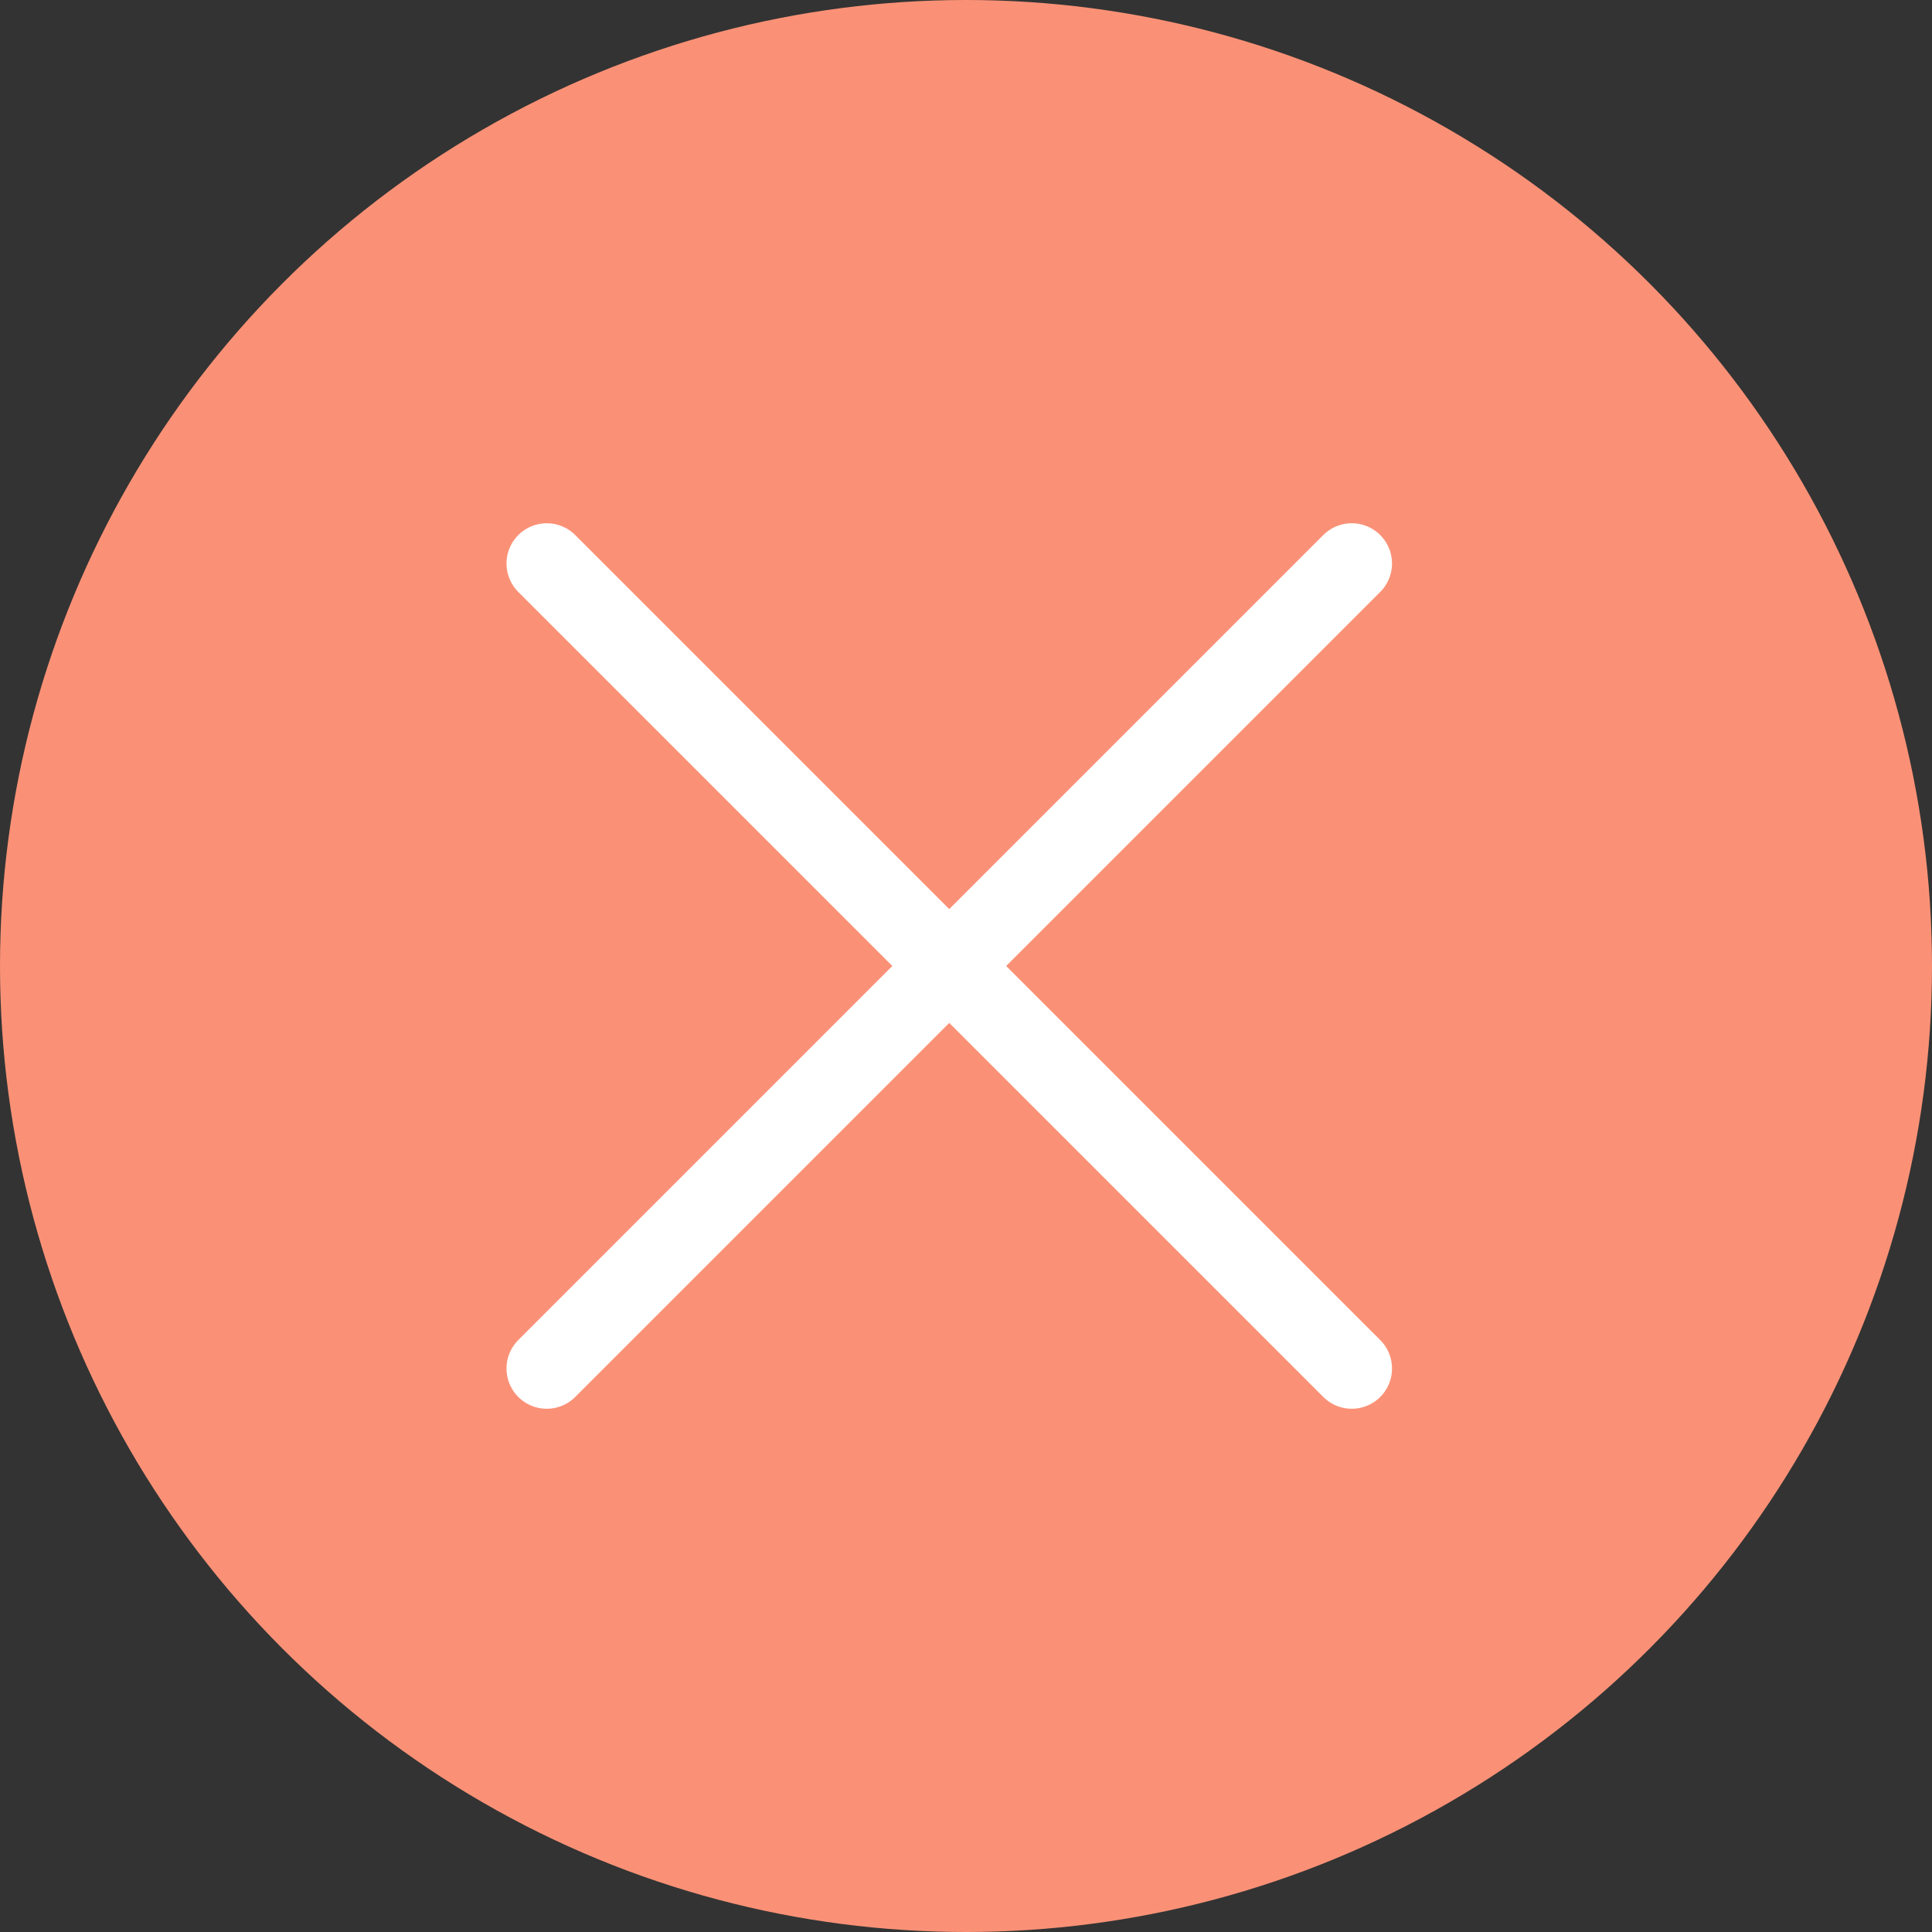 <?xml version="1.0" encoding="UTF-8"?> <svg xmlns="http://www.w3.org/2000/svg" width="24" height="24" viewBox="0 0 24 24" fill="none"><rect x="0" y="0" width="24" height="24" fill="#333333" stroke="none"/><circle cx="12" cy="12" r="12" fill="#FA9176"></circle><path d="M16.792 7L6.792 17" stroke="white" stroke-linecap="round" stroke-linejoin="round"></path><path d="M6.792 7L16.792 17" stroke="white" stroke-linecap="round" stroke-linejoin="round"></path></svg> 